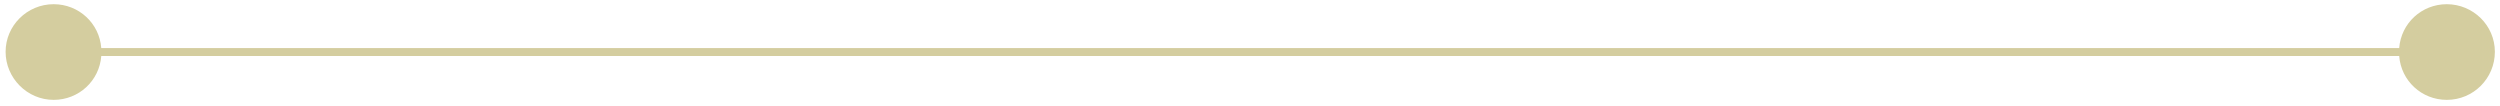 <?xml version="1.0" encoding="utf-8"?>
<!-- Generator: Adobe Illustrator 25.2.1, SVG Export Plug-In . SVG Version: 6.00 Build 0)  -->
<svg version="1.1" id="レイヤー_1" xmlns="http://www.w3.org/2000/svg" xmlns:xlink="http://www.w3.org/1999/xlink" x="0px"
	 y="0px" viewBox="0 0 535.7 22.7" style="enable-background:new 0 0 535.7 22.7;" xml:space="preserve">
<style type="text/css">
	.st0{fill:#D4CD9F;}
</style>
<path class="st0" d="M524.3,0.9c-5.4,0-9.8,4.1-10.2,9.4H21.7C21.3,5,16.9,0.9,11.5,0.9C5.8,0.9,1.2,5.5,1.2,11.1
	s4.6,10.3,10.3,10.3c5.4,0,9.8-4.1,10.2-9.4h492.4c0.4,5.3,4.8,9.4,10.2,9.4c5.7,0,10.3-4.6,10.3-10.3S529.9,0.9,524.3,0.9z"/>
</svg>
